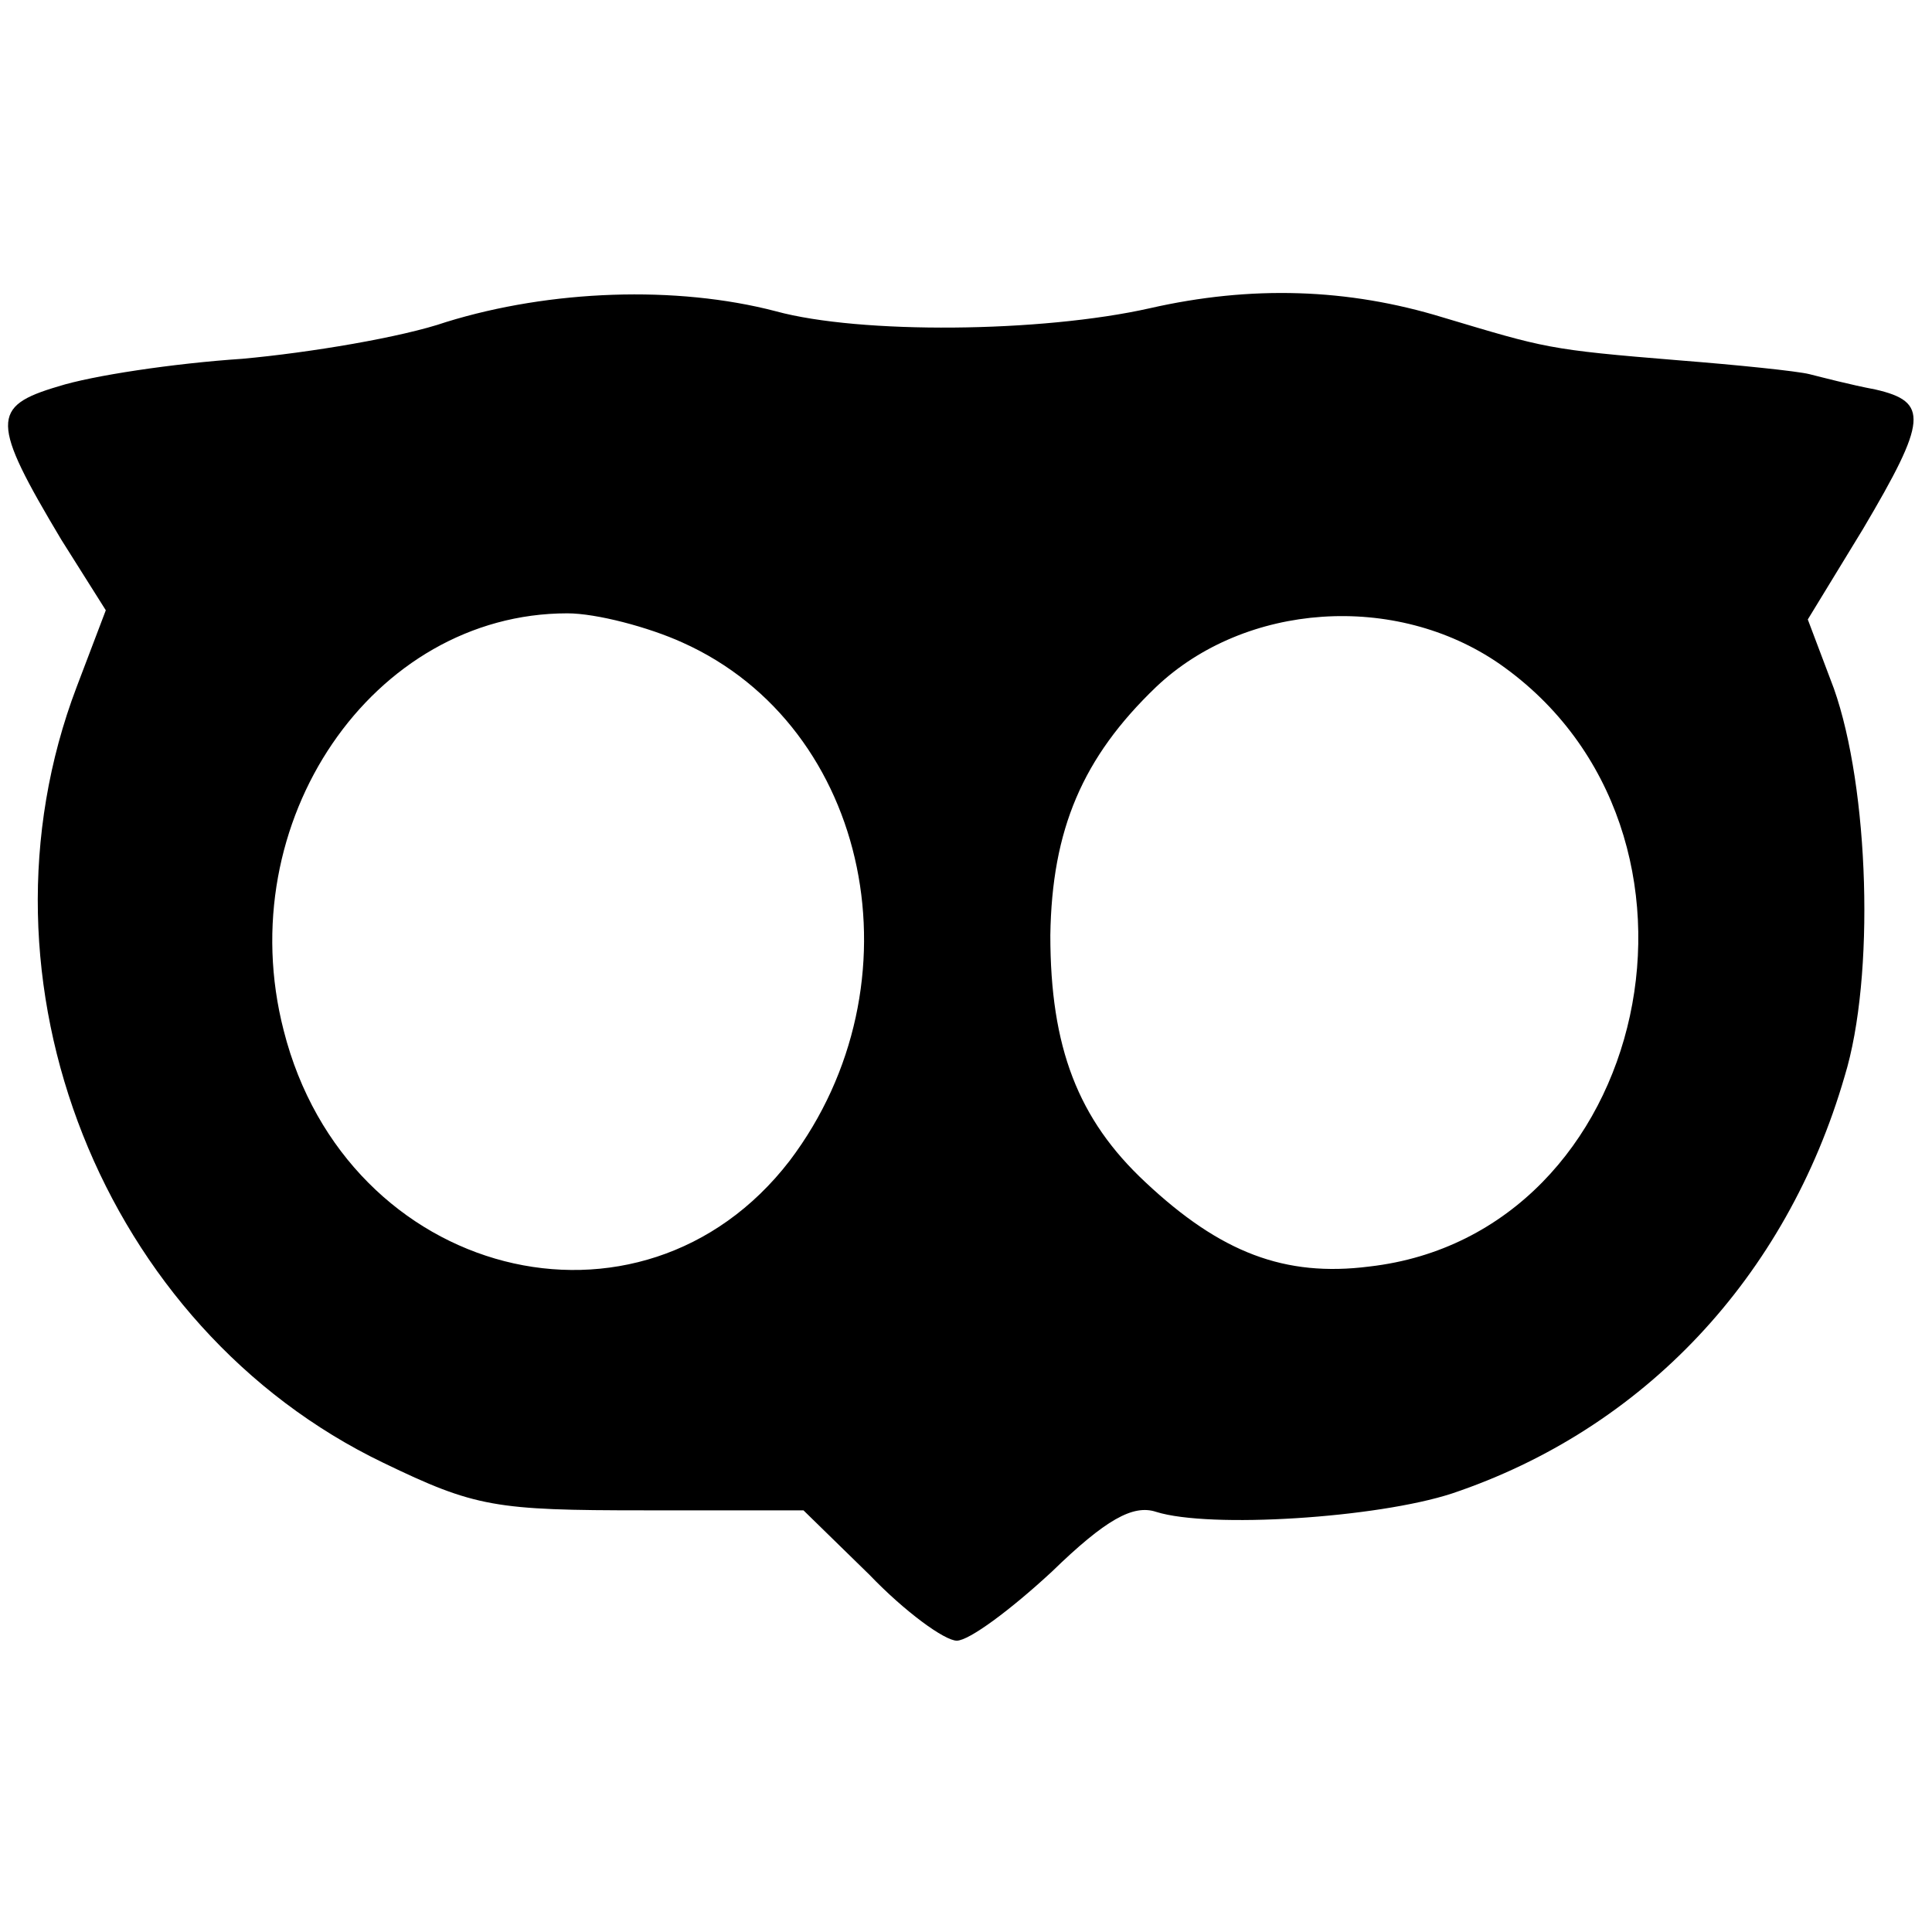 <?xml version="1.0" standalone="no"?>
<!DOCTYPE svg PUBLIC "-//W3C//DTD SVG 20010904//EN"
 "http://www.w3.org/TR/2001/REC-SVG-20010904/DTD/svg10.dtd">
<svg version="1.0" xmlns="http://www.w3.org/2000/svg"
 width="126pt" height="126pt" viewBox="0 0 126 126"
 preserveAspectRatio="xMidYMid meet">
<g transform="translate(0,126) scale(0.1,-0.1)"
fill="#000000" stroke="none">
<path d="M291 1050 c-29 -10 -89 -20 -133 -24 -45 -3 -98 -11 -120 -18 -44
-13 -44 -23 2 -100 l29 -46 -19 -50 c-73 -192 17 -418 200 -506 60 -29 73 -31
170 -31 l104 0 43 -42 c23 -24 49 -43 57 -43 8 0 35 20 62 45 35 34 53 44 68
39 35 -11 144 -4 193 12 125 42 218 141 256 272 20 65 16 188 -7 253 l-17 45
36 59 c42 71 43 83 8 91 -16 3 -35 8 -43 10 -8 2 -47 6 -85 9 -86 7 -87 8
-154 28 -62 19 -125 21 -191 6 -71 -16 -189 -17 -244 -2 -65 17 -147 14 -215
-7z m154 -209 c123 -55 157 -223 70 -338 -97 -126 -289 -77 -330 85 -35 136
58 272 185 272 19 0 53 -9 75 -19z m533 -14 c156 -109 99 -372 -85 -393 -55
-7 -97 9 -146 55 -44 41 -62 88 -62 161 1 69 21 116 69 162 58 55 156 62 224
15z"/>
</g>
</svg>
